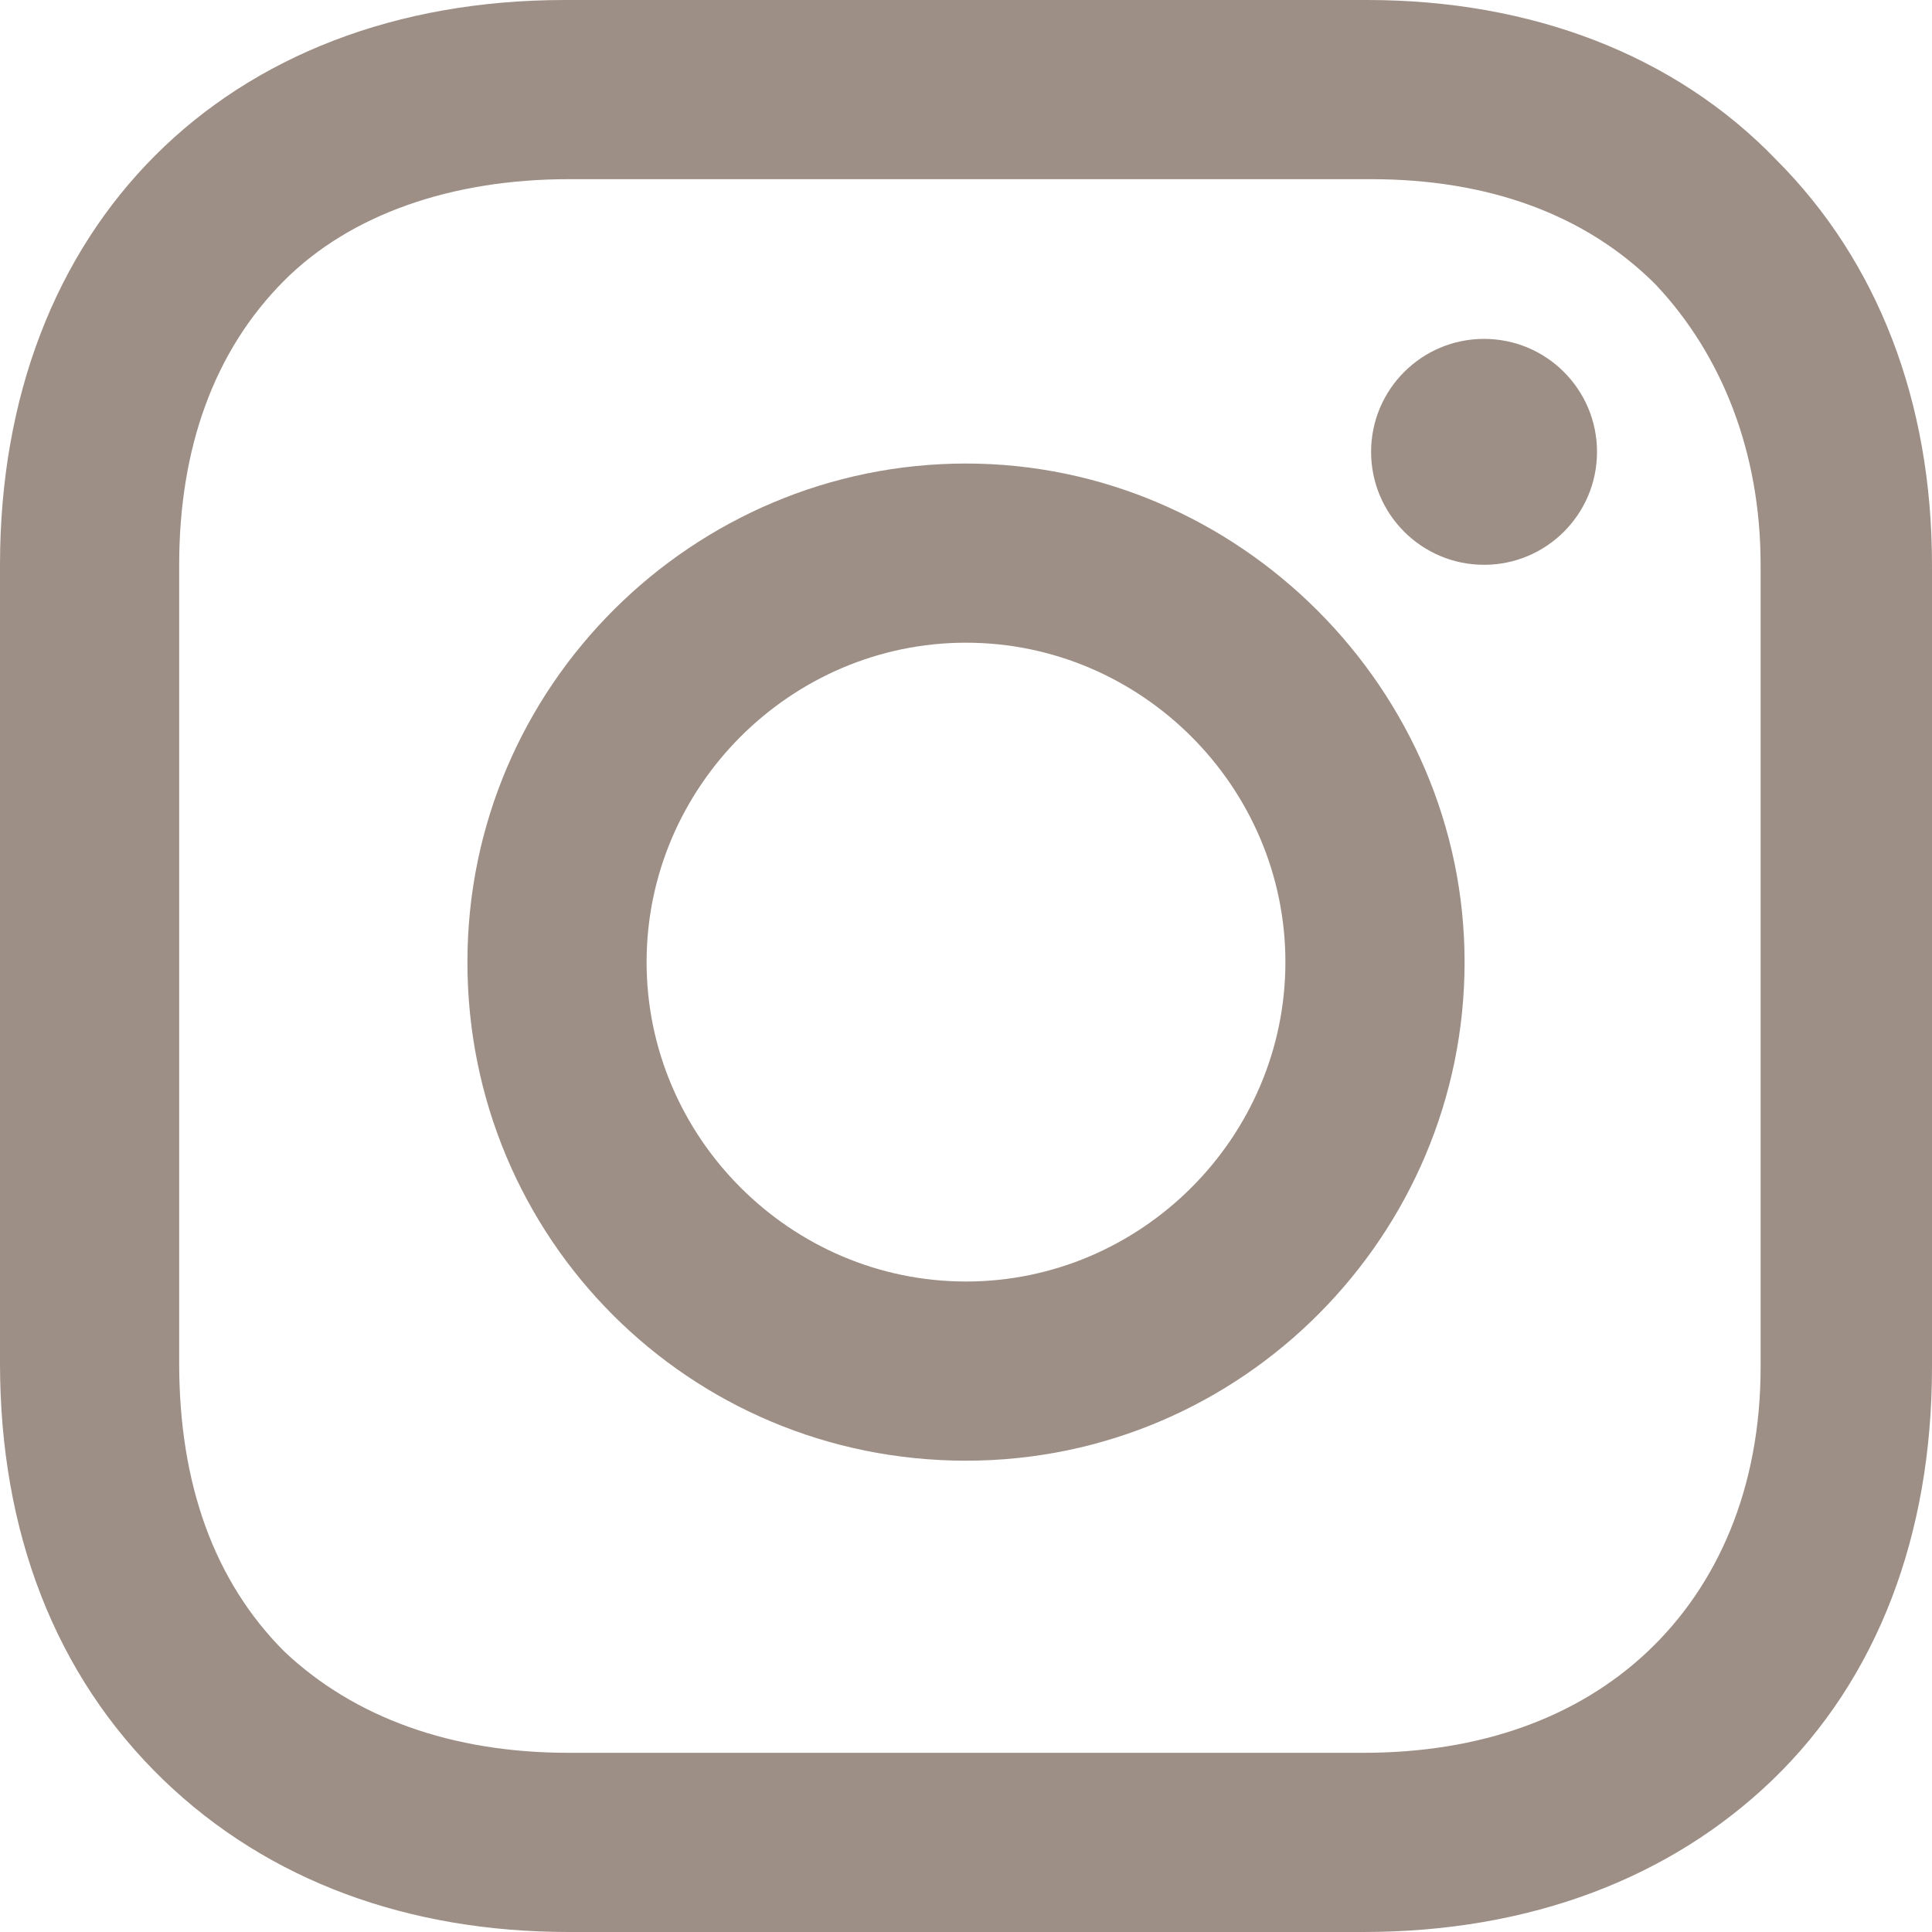 <?xml version="1.0" encoding="UTF-8"?>
<svg id="Layer_2" data-name="Layer 2" xmlns="http://www.w3.org/2000/svg" width="250" height="250" viewBox="0 0 250 250">
  <g id="Layer_1-2" data-name="Layer 1">
    <g>
      <path d="M125,59.98c-35.282,0-64.516,28.73-64.516,64.516s28.73,64.516,64.516,64.516,64.516-29.234,64.516-64.516-29.234-64.516-64.516-64.516Zm0,105.847c-22.681,0-41.331-18.649-41.331-41.331s18.649-41.331,41.331-41.331,41.331,18.649,41.331,41.331-18.649,41.331-41.331,41.331Z" style="fill: #9e8f86;"/>
      <circle cx="192.036" cy="58.468" r="14.617" style="fill: #9e8f86;"/>
      <path d="M229.839,20.665C216.734,7.056,198.085,0,176.915,0H73.085C29.234,0,0,29.234,0,73.085v103.327c0,21.673,7.056,40.323,21.169,53.931,13.609,13.105,31.754,19.657,52.419,19.657h102.823c21.673,0,39.819-7.056,52.923-19.657,13.609-13.105,20.665-31.754,20.665-53.427V73.085c0-21.169-7.056-39.315-20.161-52.419Zm-2.016,156.25c0,15.625-5.544,28.226-14.617,36.794s-21.673,13.105-36.794,13.105H73.589c-15.121,0-27.722-4.536-36.794-13.105-9.073-9.073-13.609-21.673-13.609-37.298V73.085c0-15.121,4.536-27.722,13.609-36.794,8.569-8.569,21.673-13.105,36.794-13.105h103.831c15.121,0,27.722,4.536,36.794,13.609,8.569,9.073,13.609,21.673,13.609,36.29v103.831h0Z" style="fill: #9e8f86;"/>
    </g>
  </g>
</svg>